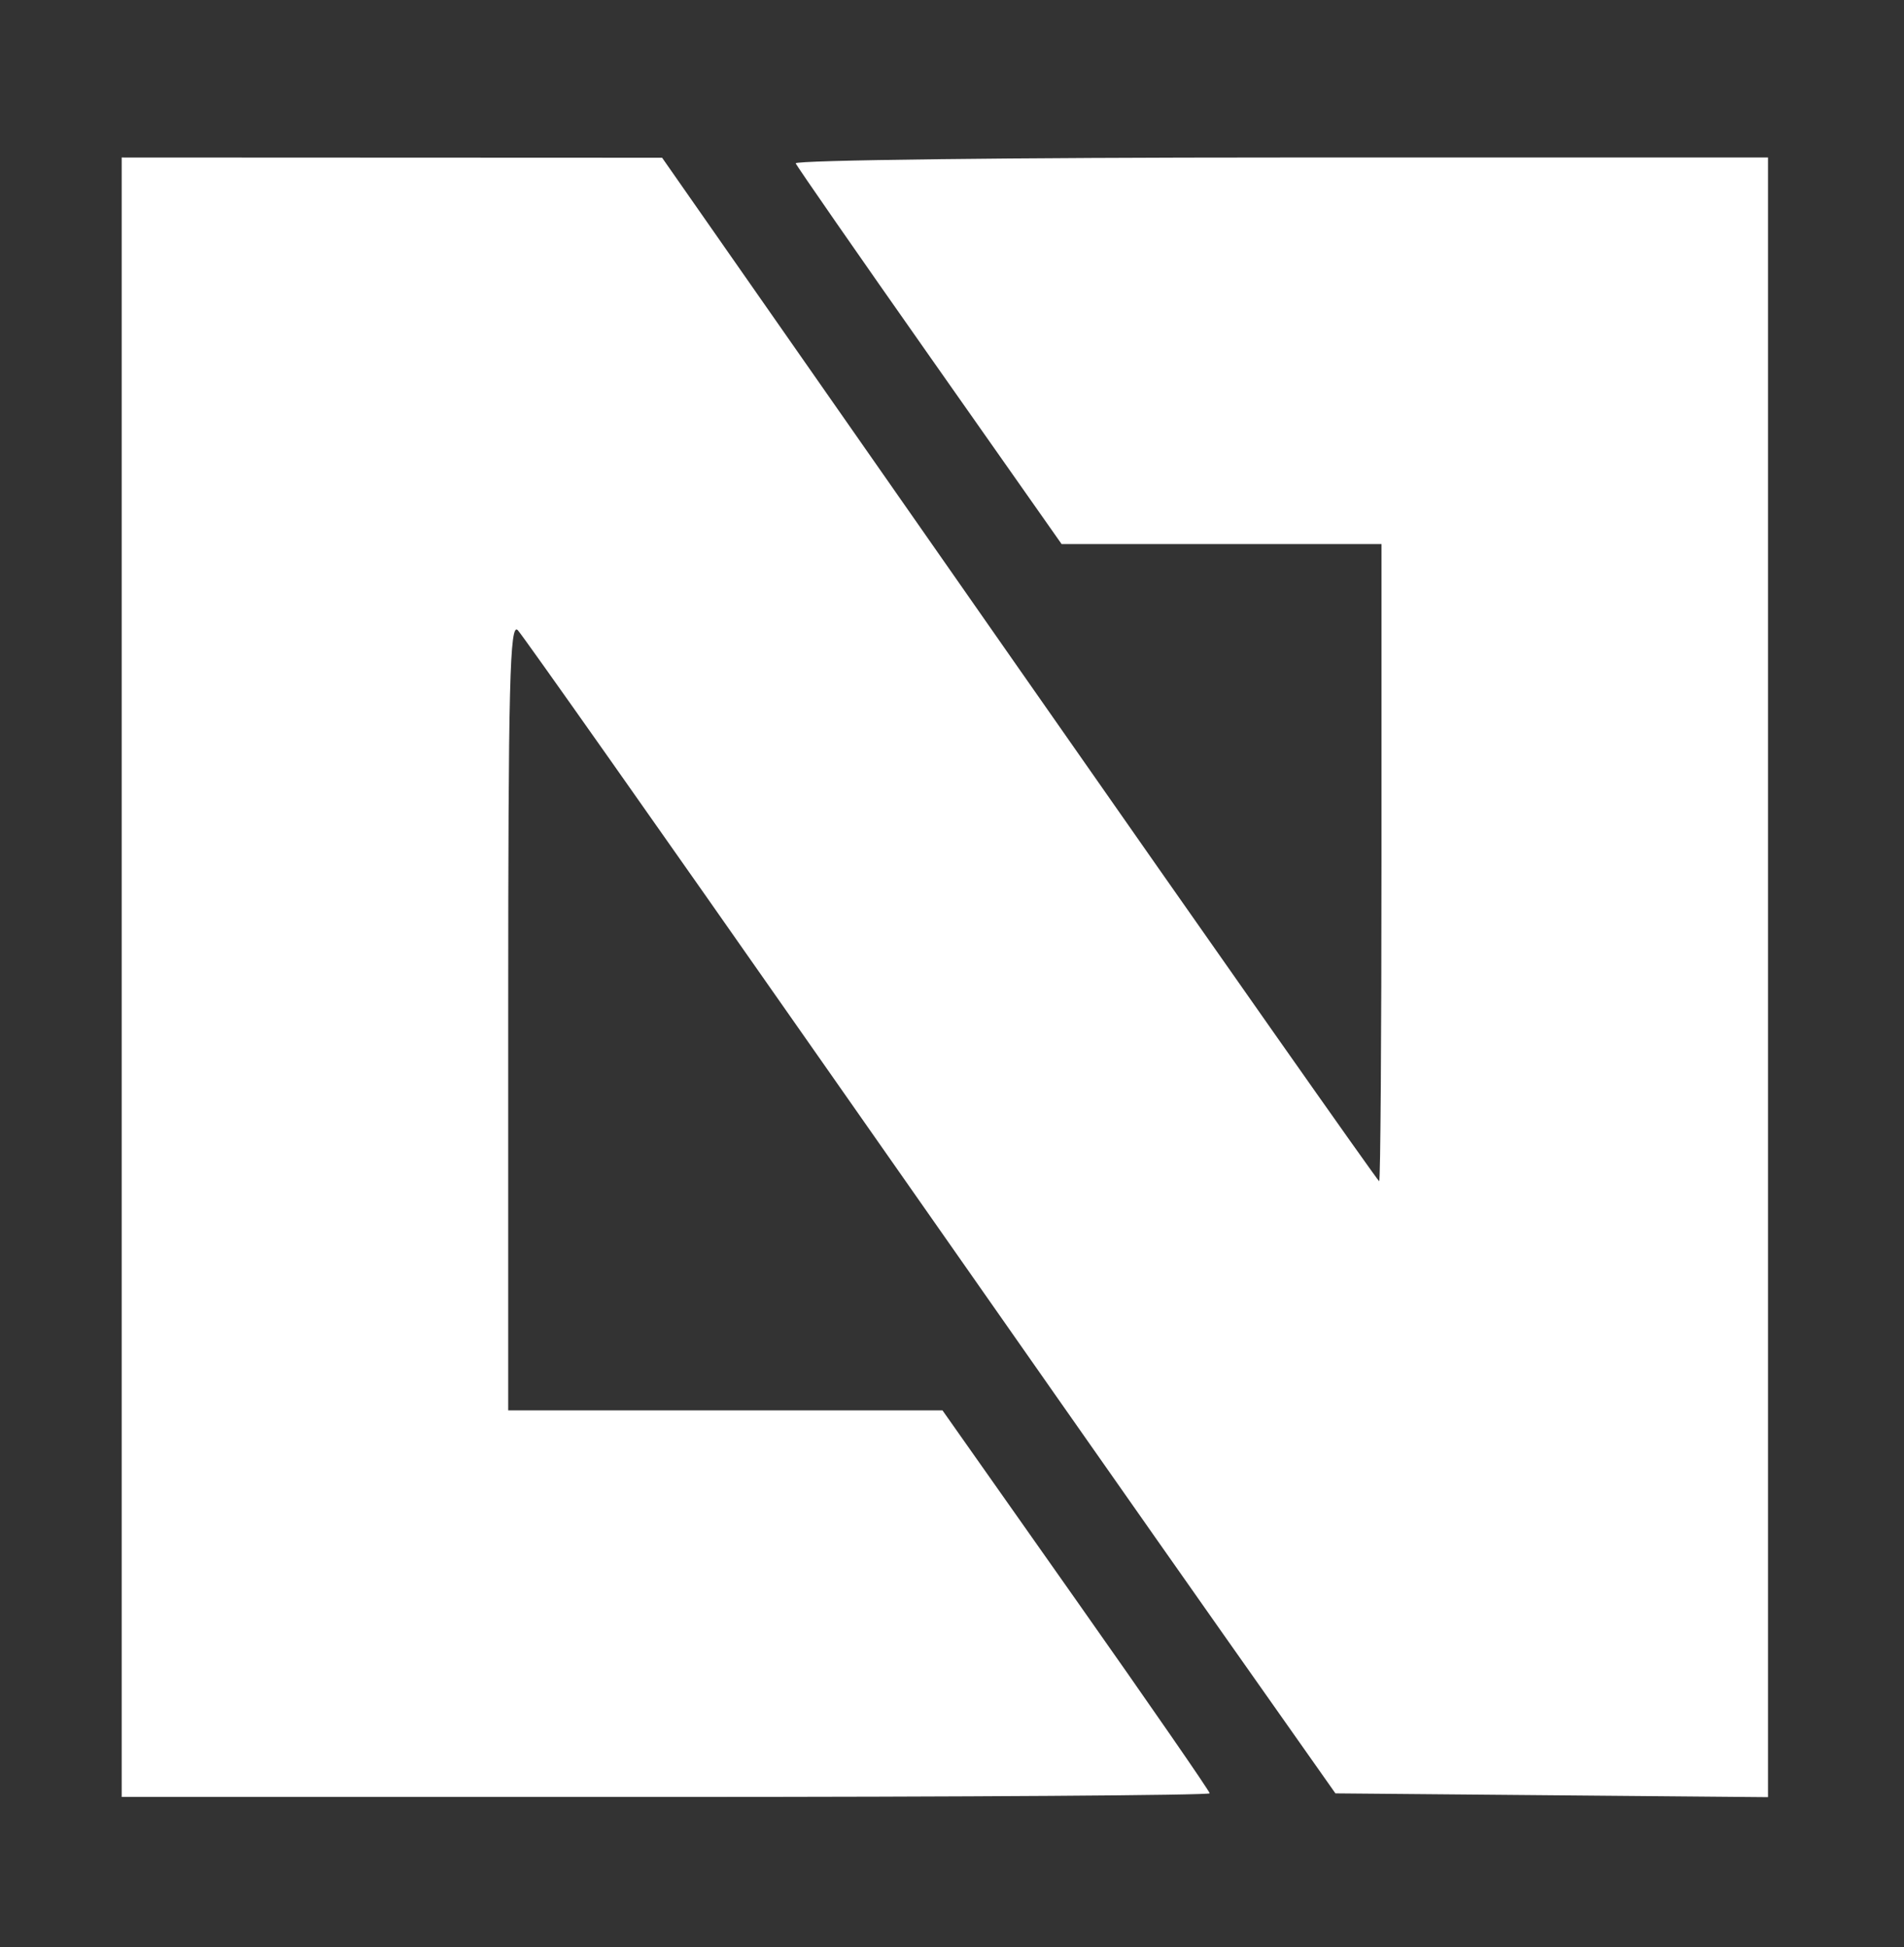 <svg xmlns="http://www.w3.org/2000/svg" width="266" height="272" viewBox="0 0 266 272" version="1.1"><rect x="0" y="0" width="266" height="272" fill="#333333" stroke="none"/><path d="M 17 136.500 L 17 251 93 251 C 134.800 251, 169 250.771, 169 250.491 C 169 250.211, 160.600 238.061, 150.334 223.491 L 131.669 197 101.334 197 L 71 197 71 141.786 C 71 95.424, 71.216 86.806, 72.348 88.036 C 73.089 88.841, 91.956 115.600, 114.276 147.500 C 136.595 179.400, 161.991 215.625, 170.712 228 L 186.568 250.500 216.784 250.765 L 247 251.029 247 136.515 L 247 22 178.917 22 C 141.471 22, 110.983 22.367, 111.167 22.815 C 111.350 23.264, 119.783 35.414, 129.908 49.815 L 148.315 76 170.658 76 L 193 76 193 120.500 C 193 144.975, 192.856 165, 192.680 165 C 192.504 165, 169.892 132.832, 142.430 93.516 L 92.500 22.032 54.750 22.016 L 17 22 17 136.500" stroke="none" fill="white" fill-rule="evenodd"/></svg>
